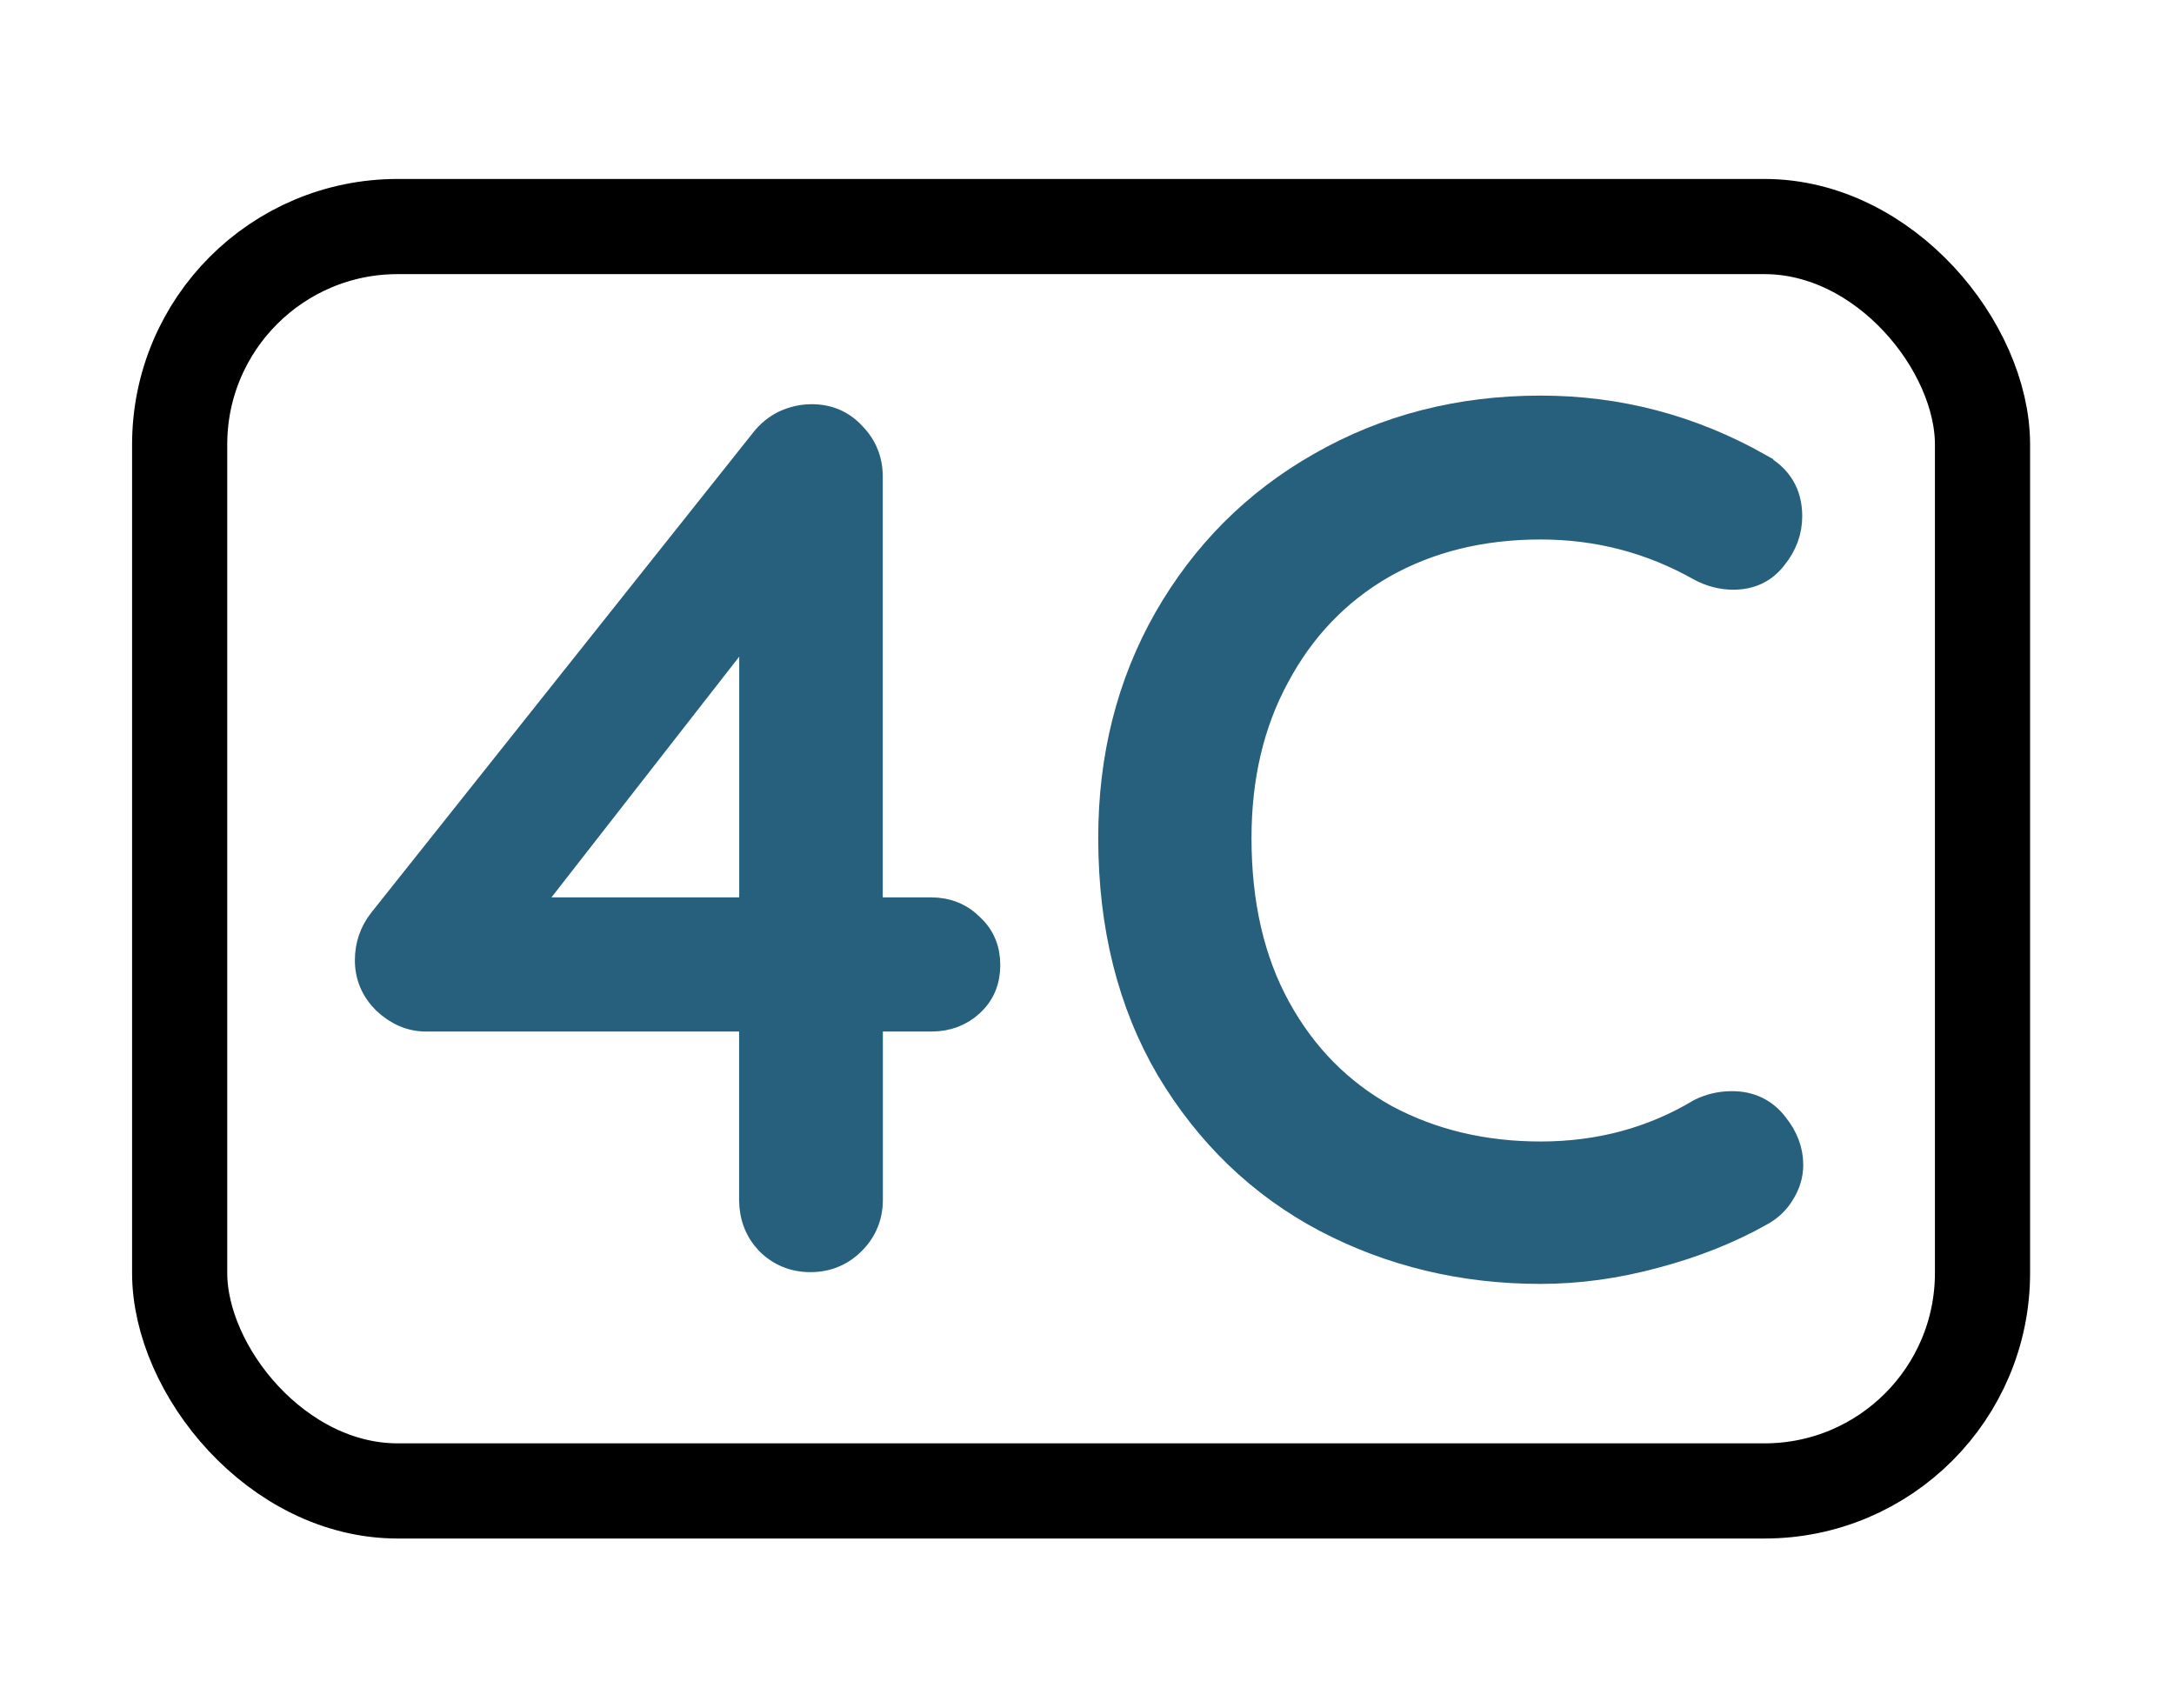 <?xml version="1.0" encoding="UTF-8" standalone="no"?>
<!-- Created with Inkscape (http://www.inkscape.org/) -->

<svg
   width="70mm"
   height="55mm"
   viewBox="0 0 70 55"
   version="1.1"
   id="svg1"
   xml:space="preserve"
   sodipodi:docname="4c-logo-mobile.svg"
   inkscape:version="1.1.2 (0a00cf5339, 2022-02-04)"
   xmlns:inkscape="http://www.inkscape.org/namespaces/inkscape"
   xmlns:sodipodi="http://sodipodi.sourceforge.net/DTD/sodipodi-0.dtd"
   xmlns="http://www.w3.org/2000/svg"
   xmlns:svg="http://www.w3.org/2000/svg"><sodipodi:namedview
     id="namedview1"
     pagecolor="#ffffff"
     bordercolor="#000000"
     borderopacity="0.25"
     inkscape:showpageshadow="2"
     inkscape:pageopacity="0.0"
     inkscape:pagecheckerboard="0"
     inkscape:deskcolor="#d1d1d1"
     inkscape:document-units="mm"
     inkscape:zoom="1.8520833"
     inkscape:cx="132.28346"
     inkscape:cy="132.0135"
     inkscape:window-width="1346"
     inkscape:window-height="966"
     inkscape:window-x="574"
     inkscape:window-y="27"
     inkscape:window-maximized="0"
     inkscape:current-layer="layer1"
     inkscape:pageshadow="2"
     showgrid="false" /><defs
     id="defs1" /><g
     inkscape:label="Ebene 1"
     inkscape:groupmode="layer"
     id="layer1"
     transform="translate(-140.556,-143.11)"><g
       aria-label="4C"
       id="text2198"
       style="font-size:10.583px;line-height:1.25;letter-spacing:0px;word-spacing:0px;fill:#27607d;fill-opacity:1;stroke:#27607d;stroke-width:0.265;stroke-opacity:1"
       transform="matrix(3.642,0,0,3.642,-436.683,-567.62)"><path
         d="m 166.729,203.214 q 0.201,0 0.339,0.138 0.138,0.127 0.138,0.328 0,0.201 -0.138,0.328 -0.138,0.127 -0.339,0.127 h -0.561 v 1.619 q 0,0.212 -0.148,0.36 -0.148,0.148 -0.36,0.148 -0.212,0 -0.36,-0.148 -0.138,-0.148 -0.138,-0.36 v -1.619 h -2.9 q -0.191,0 -0.349,-0.148 -0.148,-0.148 -0.148,-0.349 0,-0.191 0.116,-0.339 l 3.376,-4.244 q 0.074,-0.095 0.18,-0.148 0.116,-0.053 0.233,-0.053 0.212,0 0.349,0.148 0.148,0.148 0.148,0.36 v 3.852 z m -3.63,0 h 2.064 v -2.646 z"
         style="font-family:'Quicksand Medium';-inkscape-font-specification:'Quicksand Medium, ';fill:#27607d;fill-opacity:1;stroke:#27607d;stroke-opacity:1"
         id="path22236" /><path
         d="m 174.042,199.288 q 0.254,0.138 0.254,0.423 0,0.191 -0.127,0.349 -0.127,0.169 -0.349,0.169 -0.148,0 -0.286,-0.074 -0.656,-0.37 -1.418,-0.37 -0.794,0 -1.408,0.349 -0.603,0.349 -0.942,0.984 -0.339,0.624 -0.339,1.439 0,0.878 0.349,1.513 0.349,0.635 0.963,0.974 0.614,0.328 1.376,0.328 0.783,0 1.418,-0.381 0.127,-0.064 0.275,-0.064 0.233,0 0.37,0.18 0.127,0.159 0.127,0.339 0,0.127 -0.074,0.243 -0.064,0.106 -0.18,0.169 -0.413,0.233 -0.931,0.37 -0.508,0.138 -1.005,0.138 -1.027,0 -1.894,-0.455 -0.857,-0.455 -1.376,-1.323 -0.508,-0.868 -0.508,-2.032 0,-1.069 0.487,-1.926 0.497,-0.868 1.355,-1.355 0.868,-0.497 1.937,-0.497 1.027,0 1.926,0.508 z"
         style="font-family:'Quicksand Medium';-inkscape-font-specification:'Quicksand Medium, ';fill:#27607d;fill-opacity:1;stroke:#27607d;stroke-opacity:1"
         id="path22238" /></g><rect
       style="fill:none;stroke:#000000;stroke-width:3.064;stroke-miterlimit:4;stroke-dasharray:none"
       id="rect22110"
       width="58.049"
       height="40.709"
       x="146.341"
       y="150.404"
       ry="7.018" /></g></svg>
